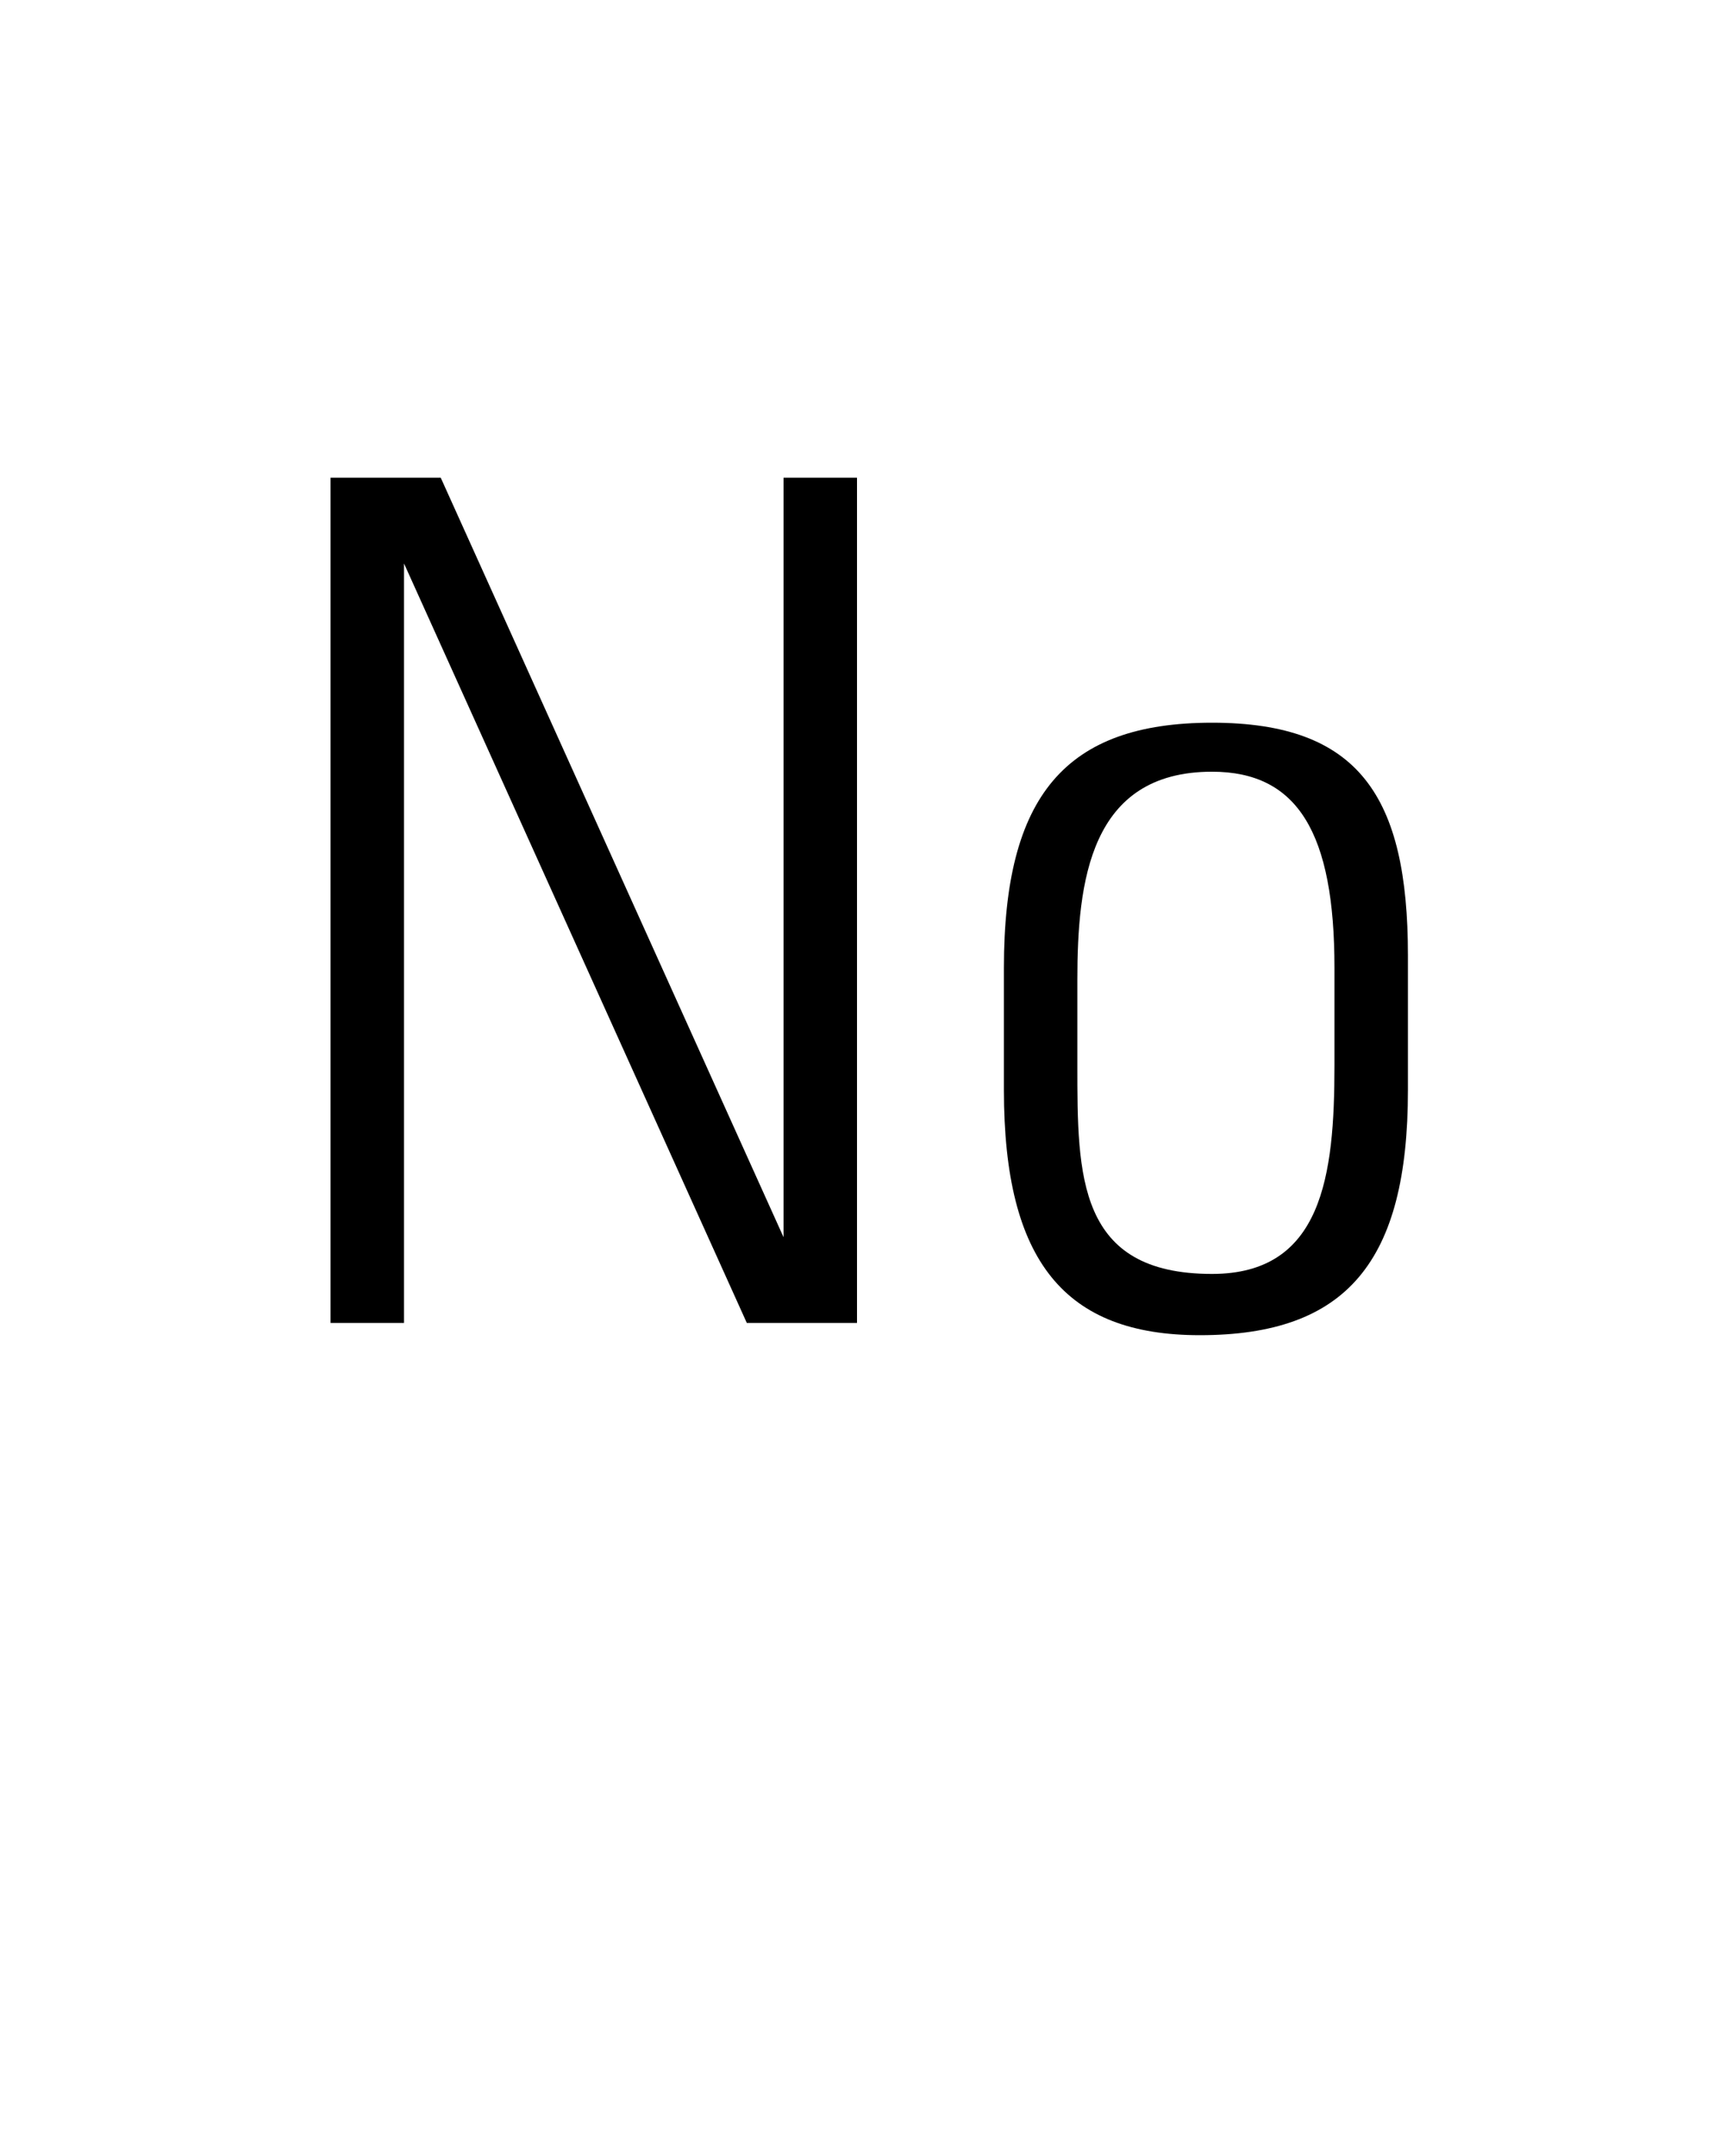 <?xml version="1.0" standalone="no"?><!DOCTYPE svg PUBLIC "-//W3C//DTD SVG 1.1//EN" "http://www.w3.org/Graphics/SVG/1.1/DTD/svg11.dtd"><svg xmlns="http://www.w3.org/2000/svg" version="1.1" width="14px" height="17.6px" viewBox="0 -1 14 17.6" style="top:-1px"><desc>No</desc><defs/><g id="Polygon87884"><path d="m3.6 2.9l2.8 6.2l0-6.2l.6 0l0 6.9l-.9 0l-2.8-6.2l0 6.2l-.6 0l0-6.9l.9 0zm7.9 3.9c0 0 0 1.1 0 1.1c0 1.4-.5 2-1.7 2c-1.1 0-1.6-.6-1.6-2c0 0 0-1 0-1c0-1.4.5-2 1.7-2c1.2 0 1.6.6 1.6 1.9zm-.6.1c0-1.1-.3-1.6-1-1.6c-1 0-1.1.9-1.1 1.7c0 0 0 .7 0 .7c0 .9 0 1.7 1.1 1.7c.9 0 1-.8 1-1.7c0 0 0-.8 0-.8z" stroke="none" fill="#000"/></g></svg>